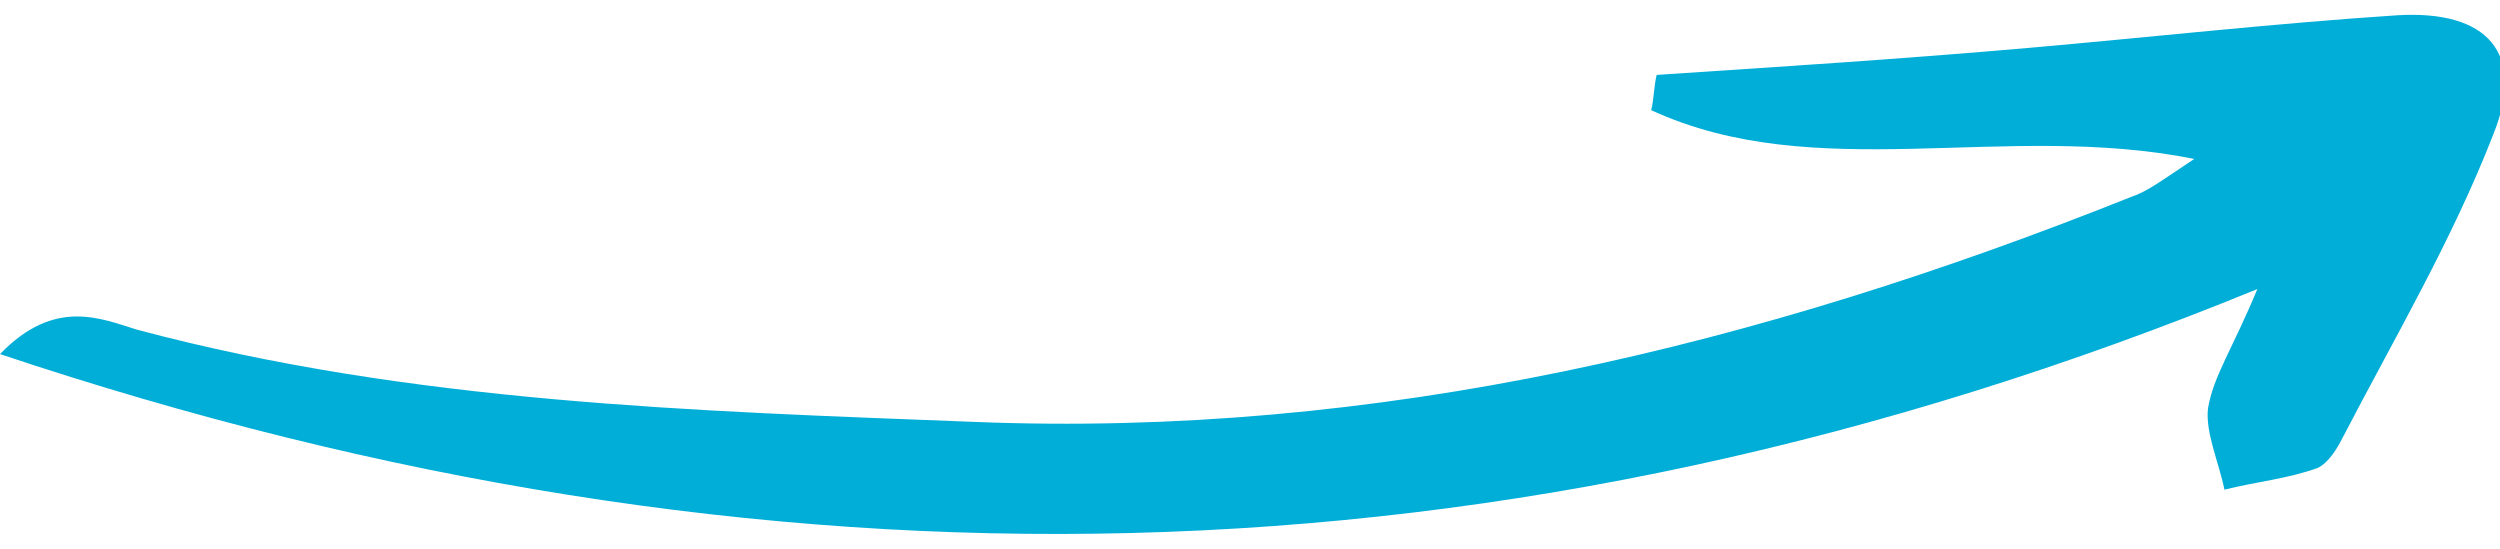 <?xml version="1.0" encoding="UTF-8" standalone="no"?>
<svg
   width="798.442"
   height="175.268"
   viewBox="0 -76.5 192.624 42.283"
   fill="none"
   version="1.1"
   id="svg4"
   xmlns="http://www.w3.org/2000/svg"
   xmlns:svg="http://www.w3.org/2000/svg">
  <defs
     id="defs8" />
  <path
     d="M 173.928,-54.229 C 115.811,-30.42 58.751,-29.584 -1.9668938e-7,-49.217 4.227,-53.603 7.819,-51.932 10.567,-51.096 c 21.134,5.639 42.901,6.266 64.457,7.101 31.066,1.253 60.441,-5.848 89.183,-17.335 1.268,-0.418 2.325,-1.253 4.861,-2.924 -14.582,-2.924 -29.165,2.089 -41.845,-3.759 0.212,-0.835 0.212,-1.88 0.423,-2.715 9.51,-0.627 19.231,-1.253 28.742,-2.089 9.51,-0.835 18.808,-1.88 28.318,-2.506 6.974,-0.418 9.933,2.924 7.397,9.19 -3.17,8.145 -7.608,15.664 -11.623,23.392 -0.423,0.835 -1.057,1.88 -1.902,2.297 -2.325,0.835 -4.65,1.044 -7.186,1.671 -0.422,-2.089 -1.479,-4.386 -1.268,-6.266 0.423,-2.506 1.902,-4.595 3.804,-9.19 z"
     fill="#00aed8"
     id="path2" />
</svg>

